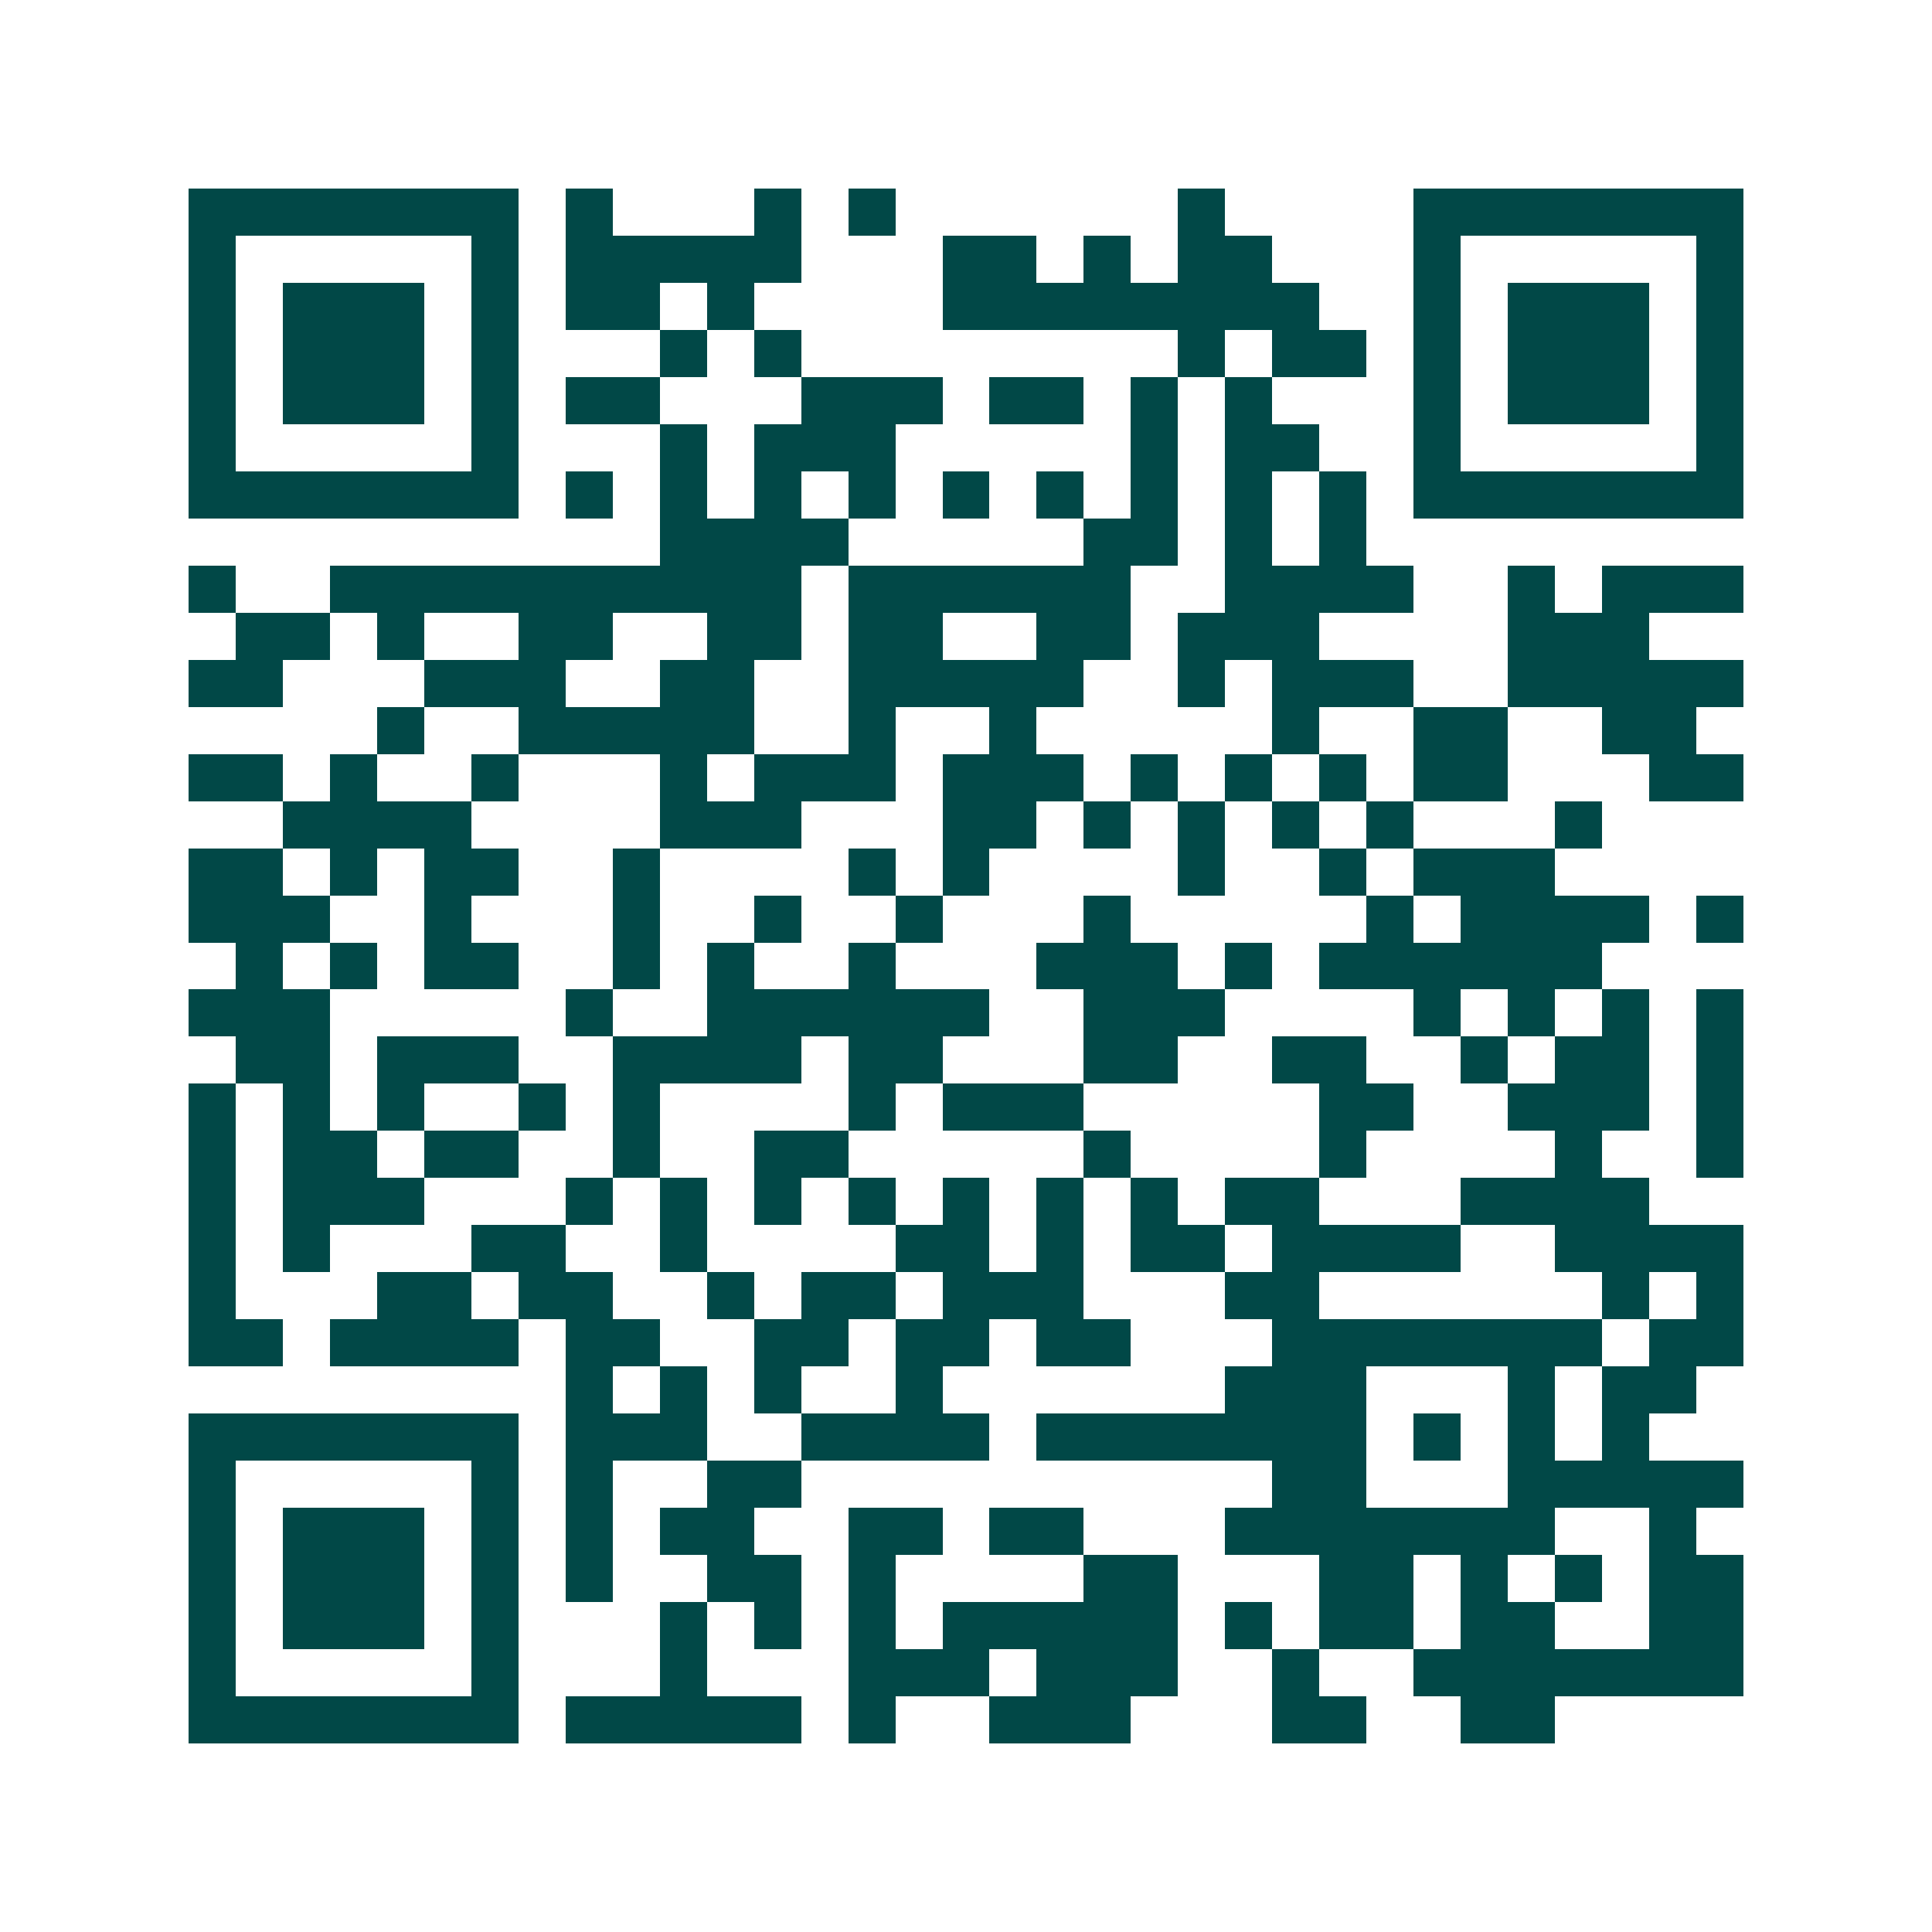 <svg xmlns="http://www.w3.org/2000/svg" width="200" height="200" viewBox="0 0 41 41" shape-rendering="crispEdges"><path fill="#ffffff" d="M0 0h41v41H0z"/><path stroke="#014847" d="M4 4.5h7m1 0h1m3 0h1m1 0h1m6 0h1m4 0h7M4 5.5h1m5 0h1m1 0h5m3 0h2m1 0h1m1 0h2m3 0h1m5 0h1M4 6.5h1m1 0h3m1 0h1m1 0h2m1 0h1m4 0h8m2 0h1m1 0h3m1 0h1M4 7.5h1m1 0h3m1 0h1m3 0h1m1 0h1m8 0h1m1 0h2m1 0h1m1 0h3m1 0h1M4 8.5h1m1 0h3m1 0h1m1 0h2m3 0h3m1 0h2m1 0h1m1 0h1m3 0h1m1 0h3m1 0h1M4 9.5h1m5 0h1m3 0h1m1 0h3m5 0h1m1 0h2m2 0h1m5 0h1M4 10.5h7m1 0h1m1 0h1m1 0h1m1 0h1m1 0h1m1 0h1m1 0h1m1 0h1m1 0h1m1 0h7M14 11.5h4m5 0h2m1 0h1m1 0h1M4 12.5h1m2 0h10m1 0h6m2 0h4m2 0h1m1 0h3M5 13.5h2m1 0h1m2 0h2m2 0h2m1 0h2m2 0h2m1 0h3m4 0h3M4 14.5h2m3 0h3m2 0h2m2 0h5m2 0h1m1 0h3m2 0h5M8 15.5h1m2 0h5m2 0h1m2 0h1m5 0h1m2 0h2m2 0h2M4 16.5h2m1 0h1m2 0h1m3 0h1m1 0h3m1 0h3m1 0h1m1 0h1m1 0h1m1 0h2m3 0h2M6 17.5h4m4 0h3m3 0h2m1 0h1m1 0h1m1 0h1m1 0h1m3 0h1M4 18.5h2m1 0h1m1 0h2m2 0h1m4 0h1m1 0h1m4 0h1m2 0h1m1 0h3M4 19.5h3m2 0h1m3 0h1m2 0h1m2 0h1m3 0h1m5 0h1m1 0h4m1 0h1M5 20.5h1m1 0h1m1 0h2m2 0h1m1 0h1m2 0h1m3 0h3m1 0h1m1 0h6M4 21.5h3m5 0h1m2 0h6m2 0h3m4 0h1m1 0h1m1 0h1m1 0h1M5 22.5h2m1 0h3m2 0h4m1 0h2m3 0h2m2 0h2m2 0h1m1 0h2m1 0h1M4 23.5h1m1 0h1m1 0h1m2 0h1m1 0h1m4 0h1m1 0h3m5 0h2m2 0h3m1 0h1M4 24.5h1m1 0h2m1 0h2m2 0h1m2 0h2m5 0h1m4 0h1m4 0h1m2 0h1M4 25.5h1m1 0h3m3 0h1m1 0h1m1 0h1m1 0h1m1 0h1m1 0h1m1 0h1m1 0h2m3 0h4M4 26.5h1m1 0h1m3 0h2m2 0h1m4 0h2m1 0h1m1 0h2m1 0h4m2 0h4M4 27.5h1m3 0h2m1 0h2m2 0h1m1 0h2m1 0h3m3 0h2m6 0h1m1 0h1M4 28.5h2m1 0h4m1 0h2m2 0h2m1 0h2m1 0h2m3 0h7m1 0h2M12 29.5h1m1 0h1m1 0h1m2 0h1m6 0h3m3 0h1m1 0h2M4 30.5h7m1 0h3m2 0h4m1 0h7m1 0h1m1 0h1m1 0h1M4 31.5h1m5 0h1m1 0h1m2 0h2m10 0h2m3 0h5M4 32.5h1m1 0h3m1 0h1m1 0h1m1 0h2m2 0h2m1 0h2m3 0h7m2 0h1M4 33.5h1m1 0h3m1 0h1m1 0h1m2 0h2m1 0h1m4 0h2m3 0h2m1 0h1m1 0h1m1 0h2M4 34.5h1m1 0h3m1 0h1m3 0h1m1 0h1m1 0h1m1 0h5m1 0h1m1 0h2m1 0h2m2 0h2M4 35.5h1m5 0h1m3 0h1m3 0h3m1 0h3m2 0h1m2 0h7M4 36.5h7m1 0h5m1 0h1m2 0h3m3 0h2m2 0h2"/></svg>
